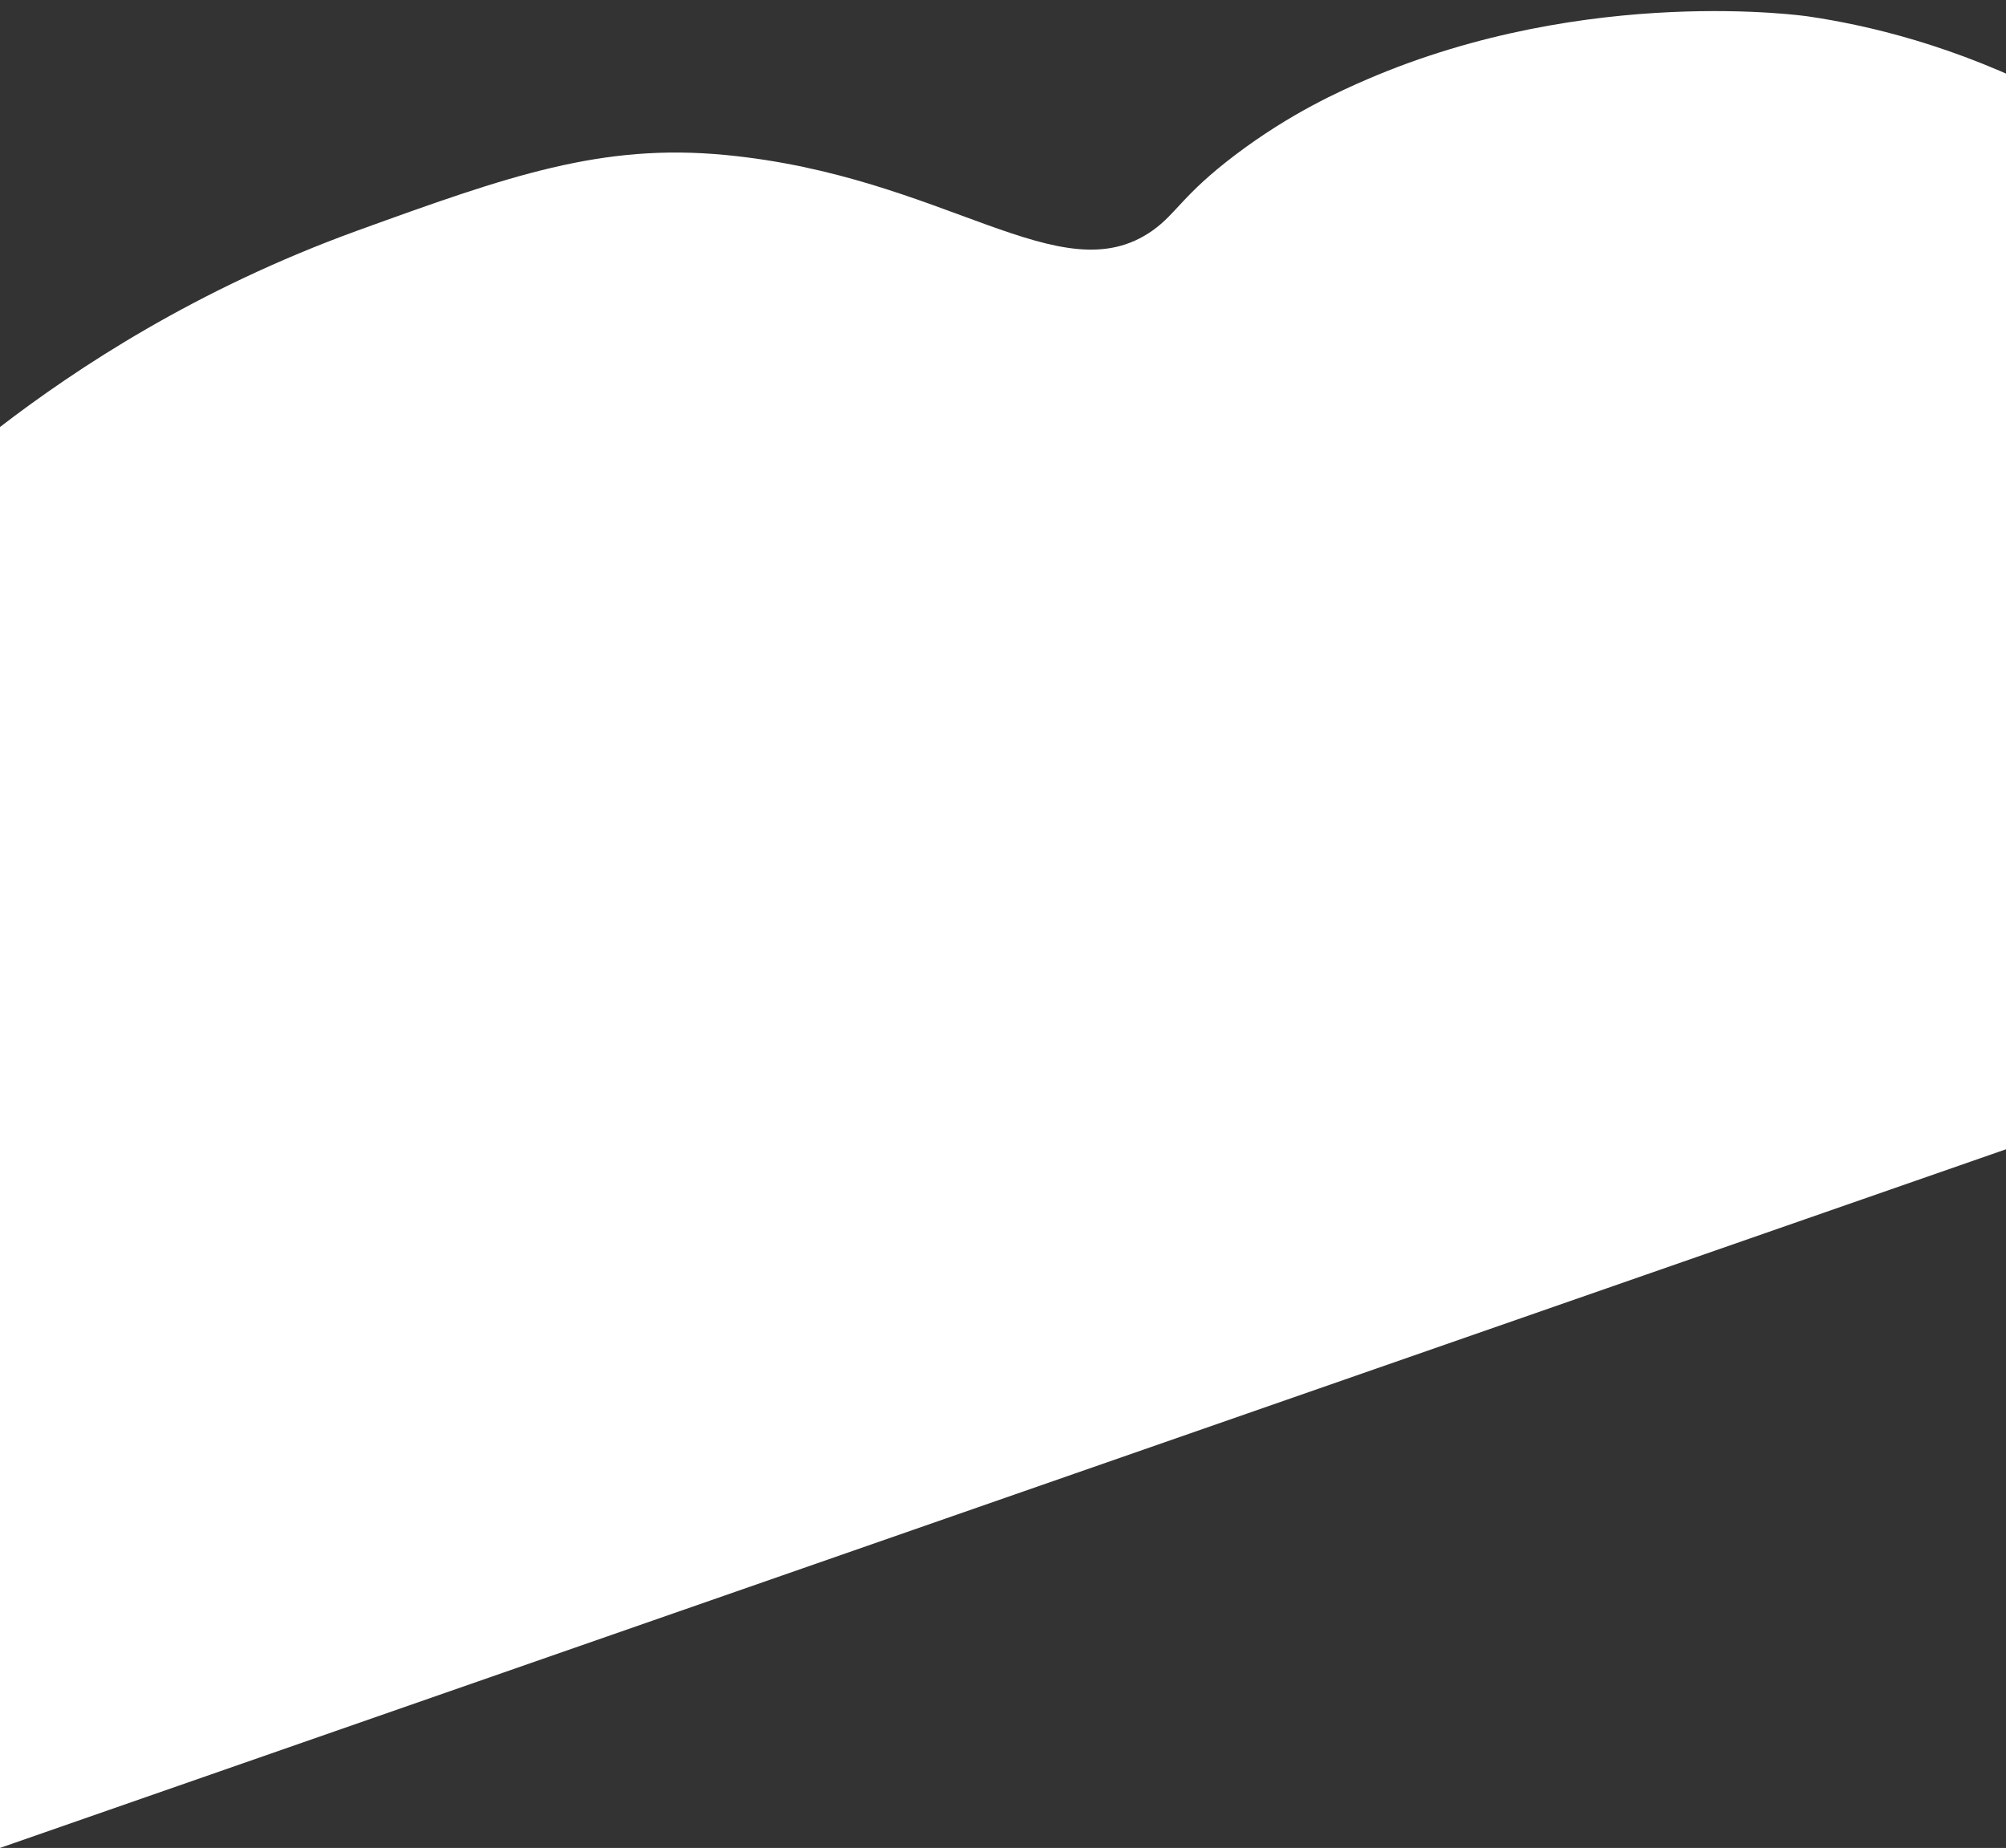 <?xml version="1.0" encoding="utf-8"?>
<!-- Generator: Adobe Illustrator 27.9.0, SVG Export Plug-In . SVG Version: 6.00 Build 0)  -->
<svg version="1.1" id="レイヤー_1" xmlns="http://www.w3.org/2000/svg" xmlns:xlink="http://www.w3.org/1999/xlink" x="0px"
	 y="0px" viewBox="0 0 561.9 517.6" style="enable-background:new 0 0 561.9 517.6;" xml:space="preserve">
<rect x="0" y="0" width="561.9" height="517.6" fill="#333333" stroke="none"/>
<style type="text/css">
	.st0{display:none;}
	.st1{display:inline;fill:#FF4A95;}
	.st2{display:inline;fill:#FFFFFF;}
	.st3{display:inline;fill:none;stroke:#FF4A95;stroke-width:4.1;stroke-miterlimit:10;}
	.st4{fill:#FFFFFF;}
</style>
<g class="st0">
	<path class="st1" d="M328.3,186.4h-24.1c-5.3,0-9.7-4.3-9.7-9.7v-24.1c0-5.3,4.3-9.7,9.7-9.7h24.1c5.3,0,9.7,4.3,9.7,9.7v24.1
		C338,182,333.7,186.4,328.3,186.4z"/>
	<path class="st2" d="M326.9,181.8h-21.2c-3.6,0-6.6-2.9-6.6-6.6V154c0-3.6,2.9-6.6,6.6-6.6h21.2c3.6,0,6.6,2.9,6.6,6.6v21.2
		C333.4,178.9,330.5,181.8,326.9,181.8z"/>
	<circle class="st1" cx="327.7" cy="152.9" r="2.5"/>
	<circle class="st3" cx="316" cy="164.6" r="9"/>
</g>
<path class="st4" d="M0,517.6c0-132.7,0-265.3,0-398c21.5-16.5,54.9-38.6,100.1-55c42.5-15.4,68.4-24.5,103-21.2
	c61.9,5.9,94,39.3,119.7,21.2c6.9-4.9,8.3-9.9,23.2-21.2c15.6-11.8,29.4-17.9,37-21.2C445.1-4.5,506.5,4.6,506.5,4.6
	c16.4,2.4,41.2,8.1,68.8,22.4c-0.4,96.9-0.9,193.8-1.3,290.7C382.6,384.3,191.3,451,0,517.6z"/>
</svg>
